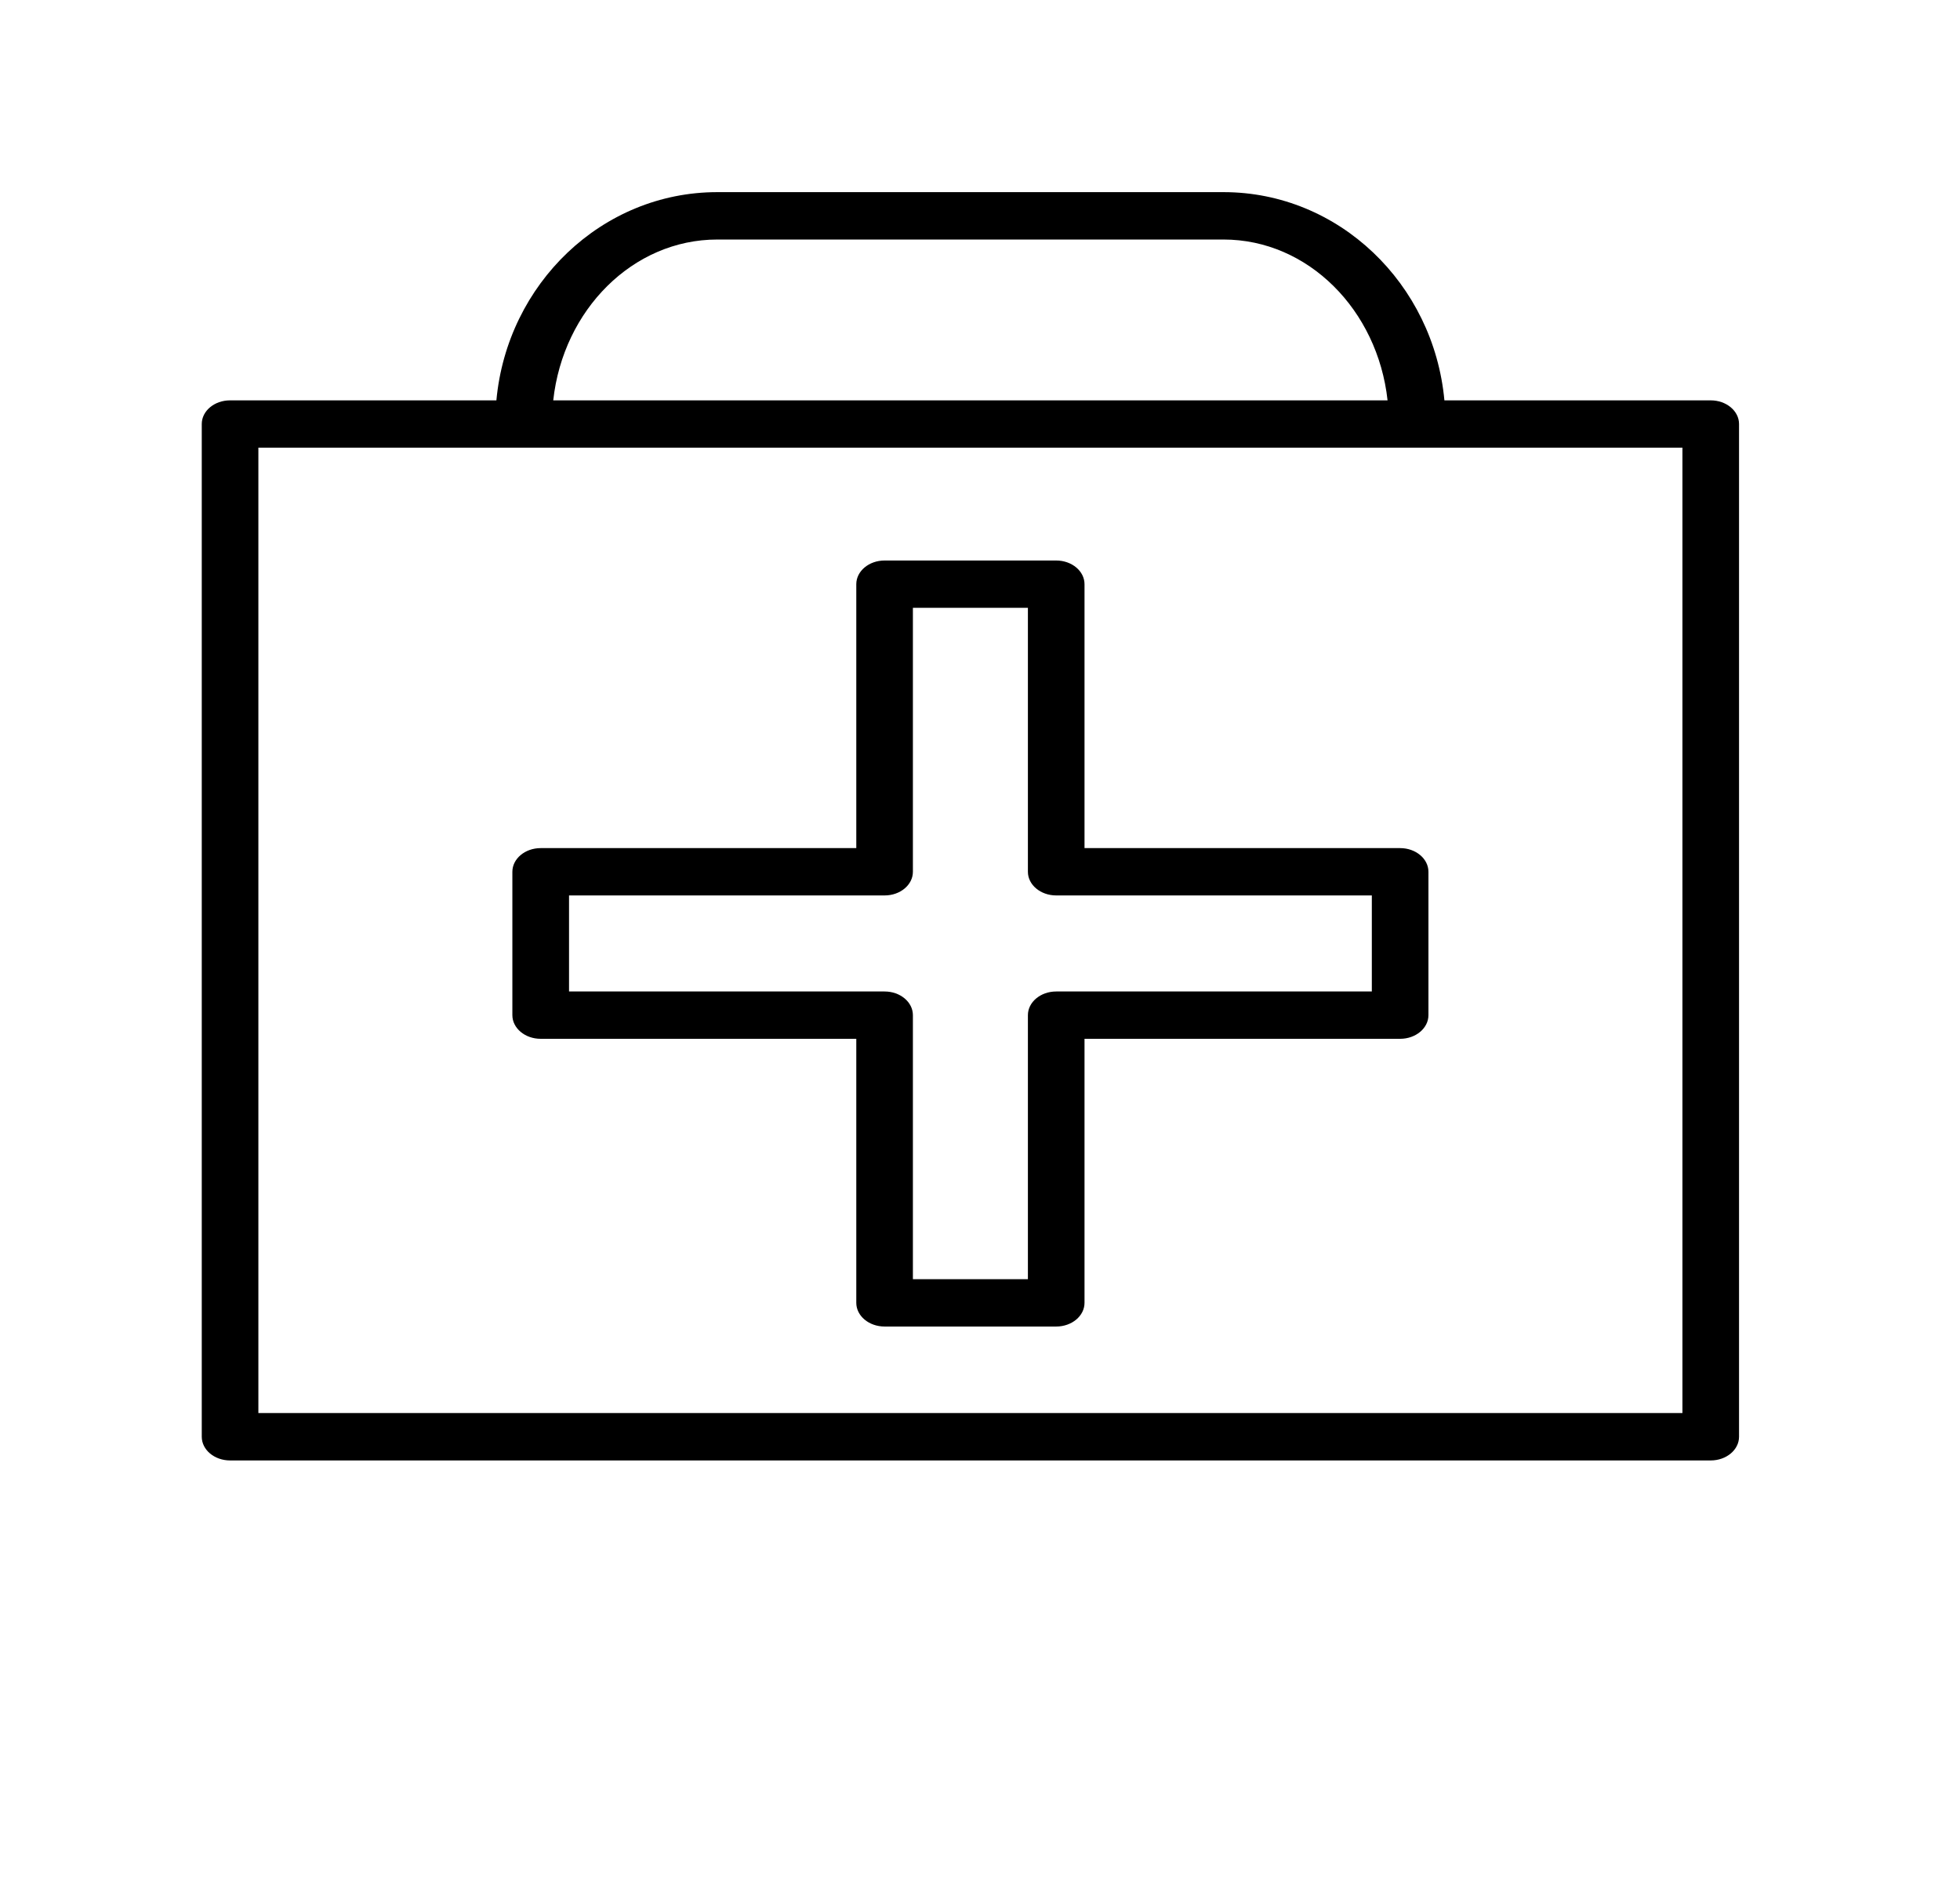 <?xml version="1.0" encoding="UTF-8"?> <svg xmlns="http://www.w3.org/2000/svg" width="34" height="33" viewBox="0 0 34 33" fill="none"><path d="M9.379 18.02H14.854V22.6C14.854 22.827 15.074 23.011 15.345 23.011H18.322C18.593 23.011 18.813 22.827 18.813 22.6V18.02H24.288C24.559 18.02 24.779 17.836 24.779 17.61V15.123C24.779 14.896 24.559 14.712 24.288 14.712H18.813V10.134C18.813 9.907 18.593 9.723 18.322 9.723H15.345C15.074 9.723 14.854 9.907 14.854 10.134V14.712H9.379C9.108 14.712 8.888 14.896 8.888 15.123V17.61C8.888 17.836 9.108 18.02 9.379 18.02ZM9.871 15.533H15.345C15.617 15.533 15.836 15.349 15.836 15.123V10.544H17.831V15.123C17.831 15.349 18.051 15.533 18.322 15.533H23.797V17.199H18.322C18.051 17.199 17.831 17.383 17.831 17.61V22.19H15.836V17.61C15.836 17.383 15.617 17.199 15.345 17.199H9.871V15.533Z" fill="black"></path><path d="M29.676 6.945H25.056C24.869 4.921 23.223 3.333 21.225 3.333H12.442C10.444 3.333 8.797 4.921 8.611 6.945H3.991C3.72 6.945 3.5 7.128 3.5 7.355V24.923C3.5 25.15 3.72 25.334 3.991 25.334H29.676C29.947 25.334 30.167 25.15 30.167 24.923V7.355C30.167 7.129 29.947 6.945 29.676 6.945ZM12.442 4.155H21.225C22.689 4.155 23.898 5.375 24.07 6.945H9.597C9.769 5.375 10.978 4.155 12.442 4.155ZM29.185 24.512H4.482V7.766H29.185V24.512Z" fill="black"></path></svg> 
